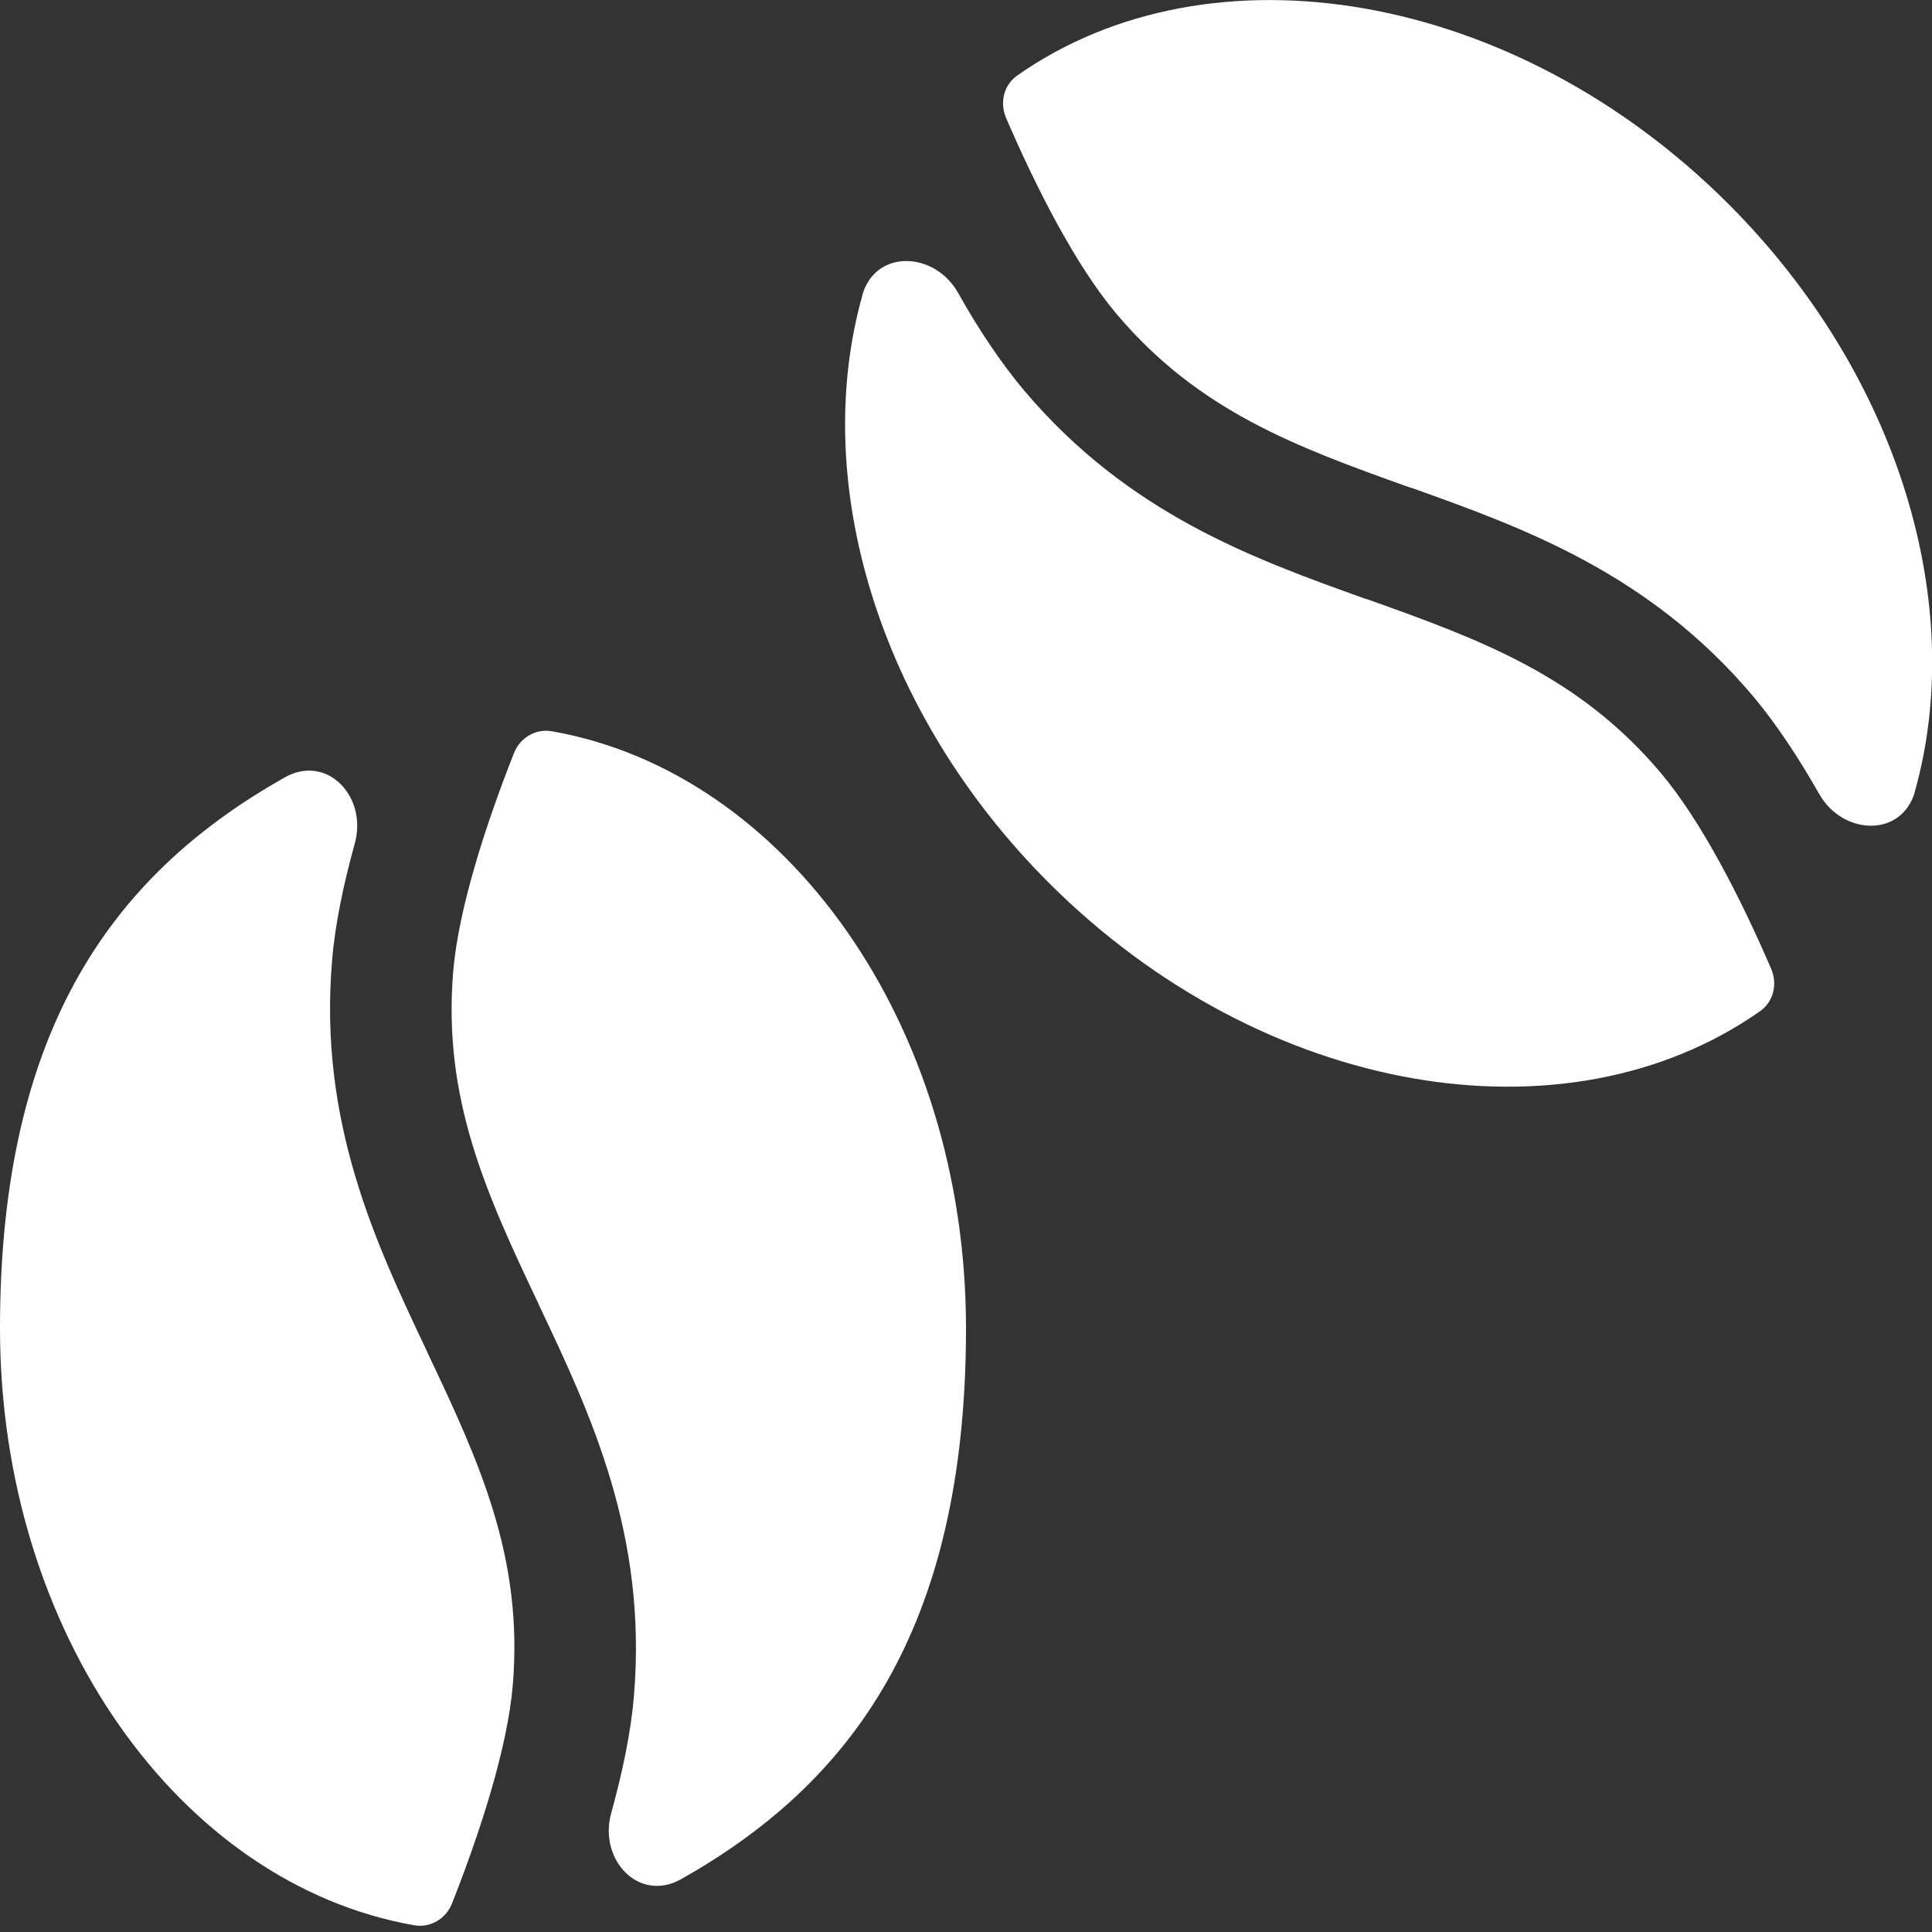 <svg viewBox="0 0 512 512" version="1.1" xmlns="http://www.w3.org/2000/svg" id="Layer_1">
  
  <rect x="0" y="0" width="512" height="512" fill="#333333" stroke="none"/>
  
  <defs>
    <style>
      .st0 {
        fill: #fff;
      }
    </style>
  </defs>
  <path d="M507.5,209.7c-3.4,12.3-19.1,11.8-25.4.7-5.4-9.5-11.3-18.5-17.6-26-27.6-32.6-60.8-44.5-90.1-55l-1-.3c-30-10.7-55.8-20.2-77.5-45.9-10.8-12.8-21.3-33.4-29.3-52-1.7-4-.6-8.7,3-11.2,51.3-36,131.7-22.6,188.4,34,45.7,45.7,63.2,106.7,49.5,155.6h0ZM228.5,78.3c3.4-12.3,19.1-11.8,25.4-.7,5.3,9.5,11.3,18.5,17.6,26,27.6,32.6,60.8,44.5,90.1,55l1,.3c30,10.7,55.8,20.2,77.5,45.9,10.8,12.8,21.3,33.4,29.3,52,1.7,4,.6,8.7-3,11.2-51.3,36-131.7,22.6-188.4-34-45.7-45.7-63.2-106.7-49.5-155.6h0ZM75.5,206c11.2-6.3,22,5.2,18.5,17.6-2.9,10.5-5.2,21.2-6,31-3.6,42.8,11.6,74.9,25,103.2l.4.9c13.7,28.9,25.3,54.1,22.5,87.8-1.4,16.7-8.6,38.9-16.1,57.9-1.6,4.1-5.8,6.6-10.1,5.8C47.7,499.3,0,432.6,0,352s31-120.9,75.5-146ZM180.5,498c-11.2,6.3-22-5.2-18.5-17.6,2.9-10.5,5.2-21.2,6-31,3.6-42.8-11.6-74.9-25-103.2l-.4-.9c-13.7-28.9-25.3-54.1-22.5-87.8,1.4-16.7,8.6-38.9,16.1-57.9,1.6-4.1,5.8-6.6,10.1-5.8,62,10.9,109.7,77.6,109.7,158.2s-31,120.9-75.5,146Z" class="st0"></path>
</svg>